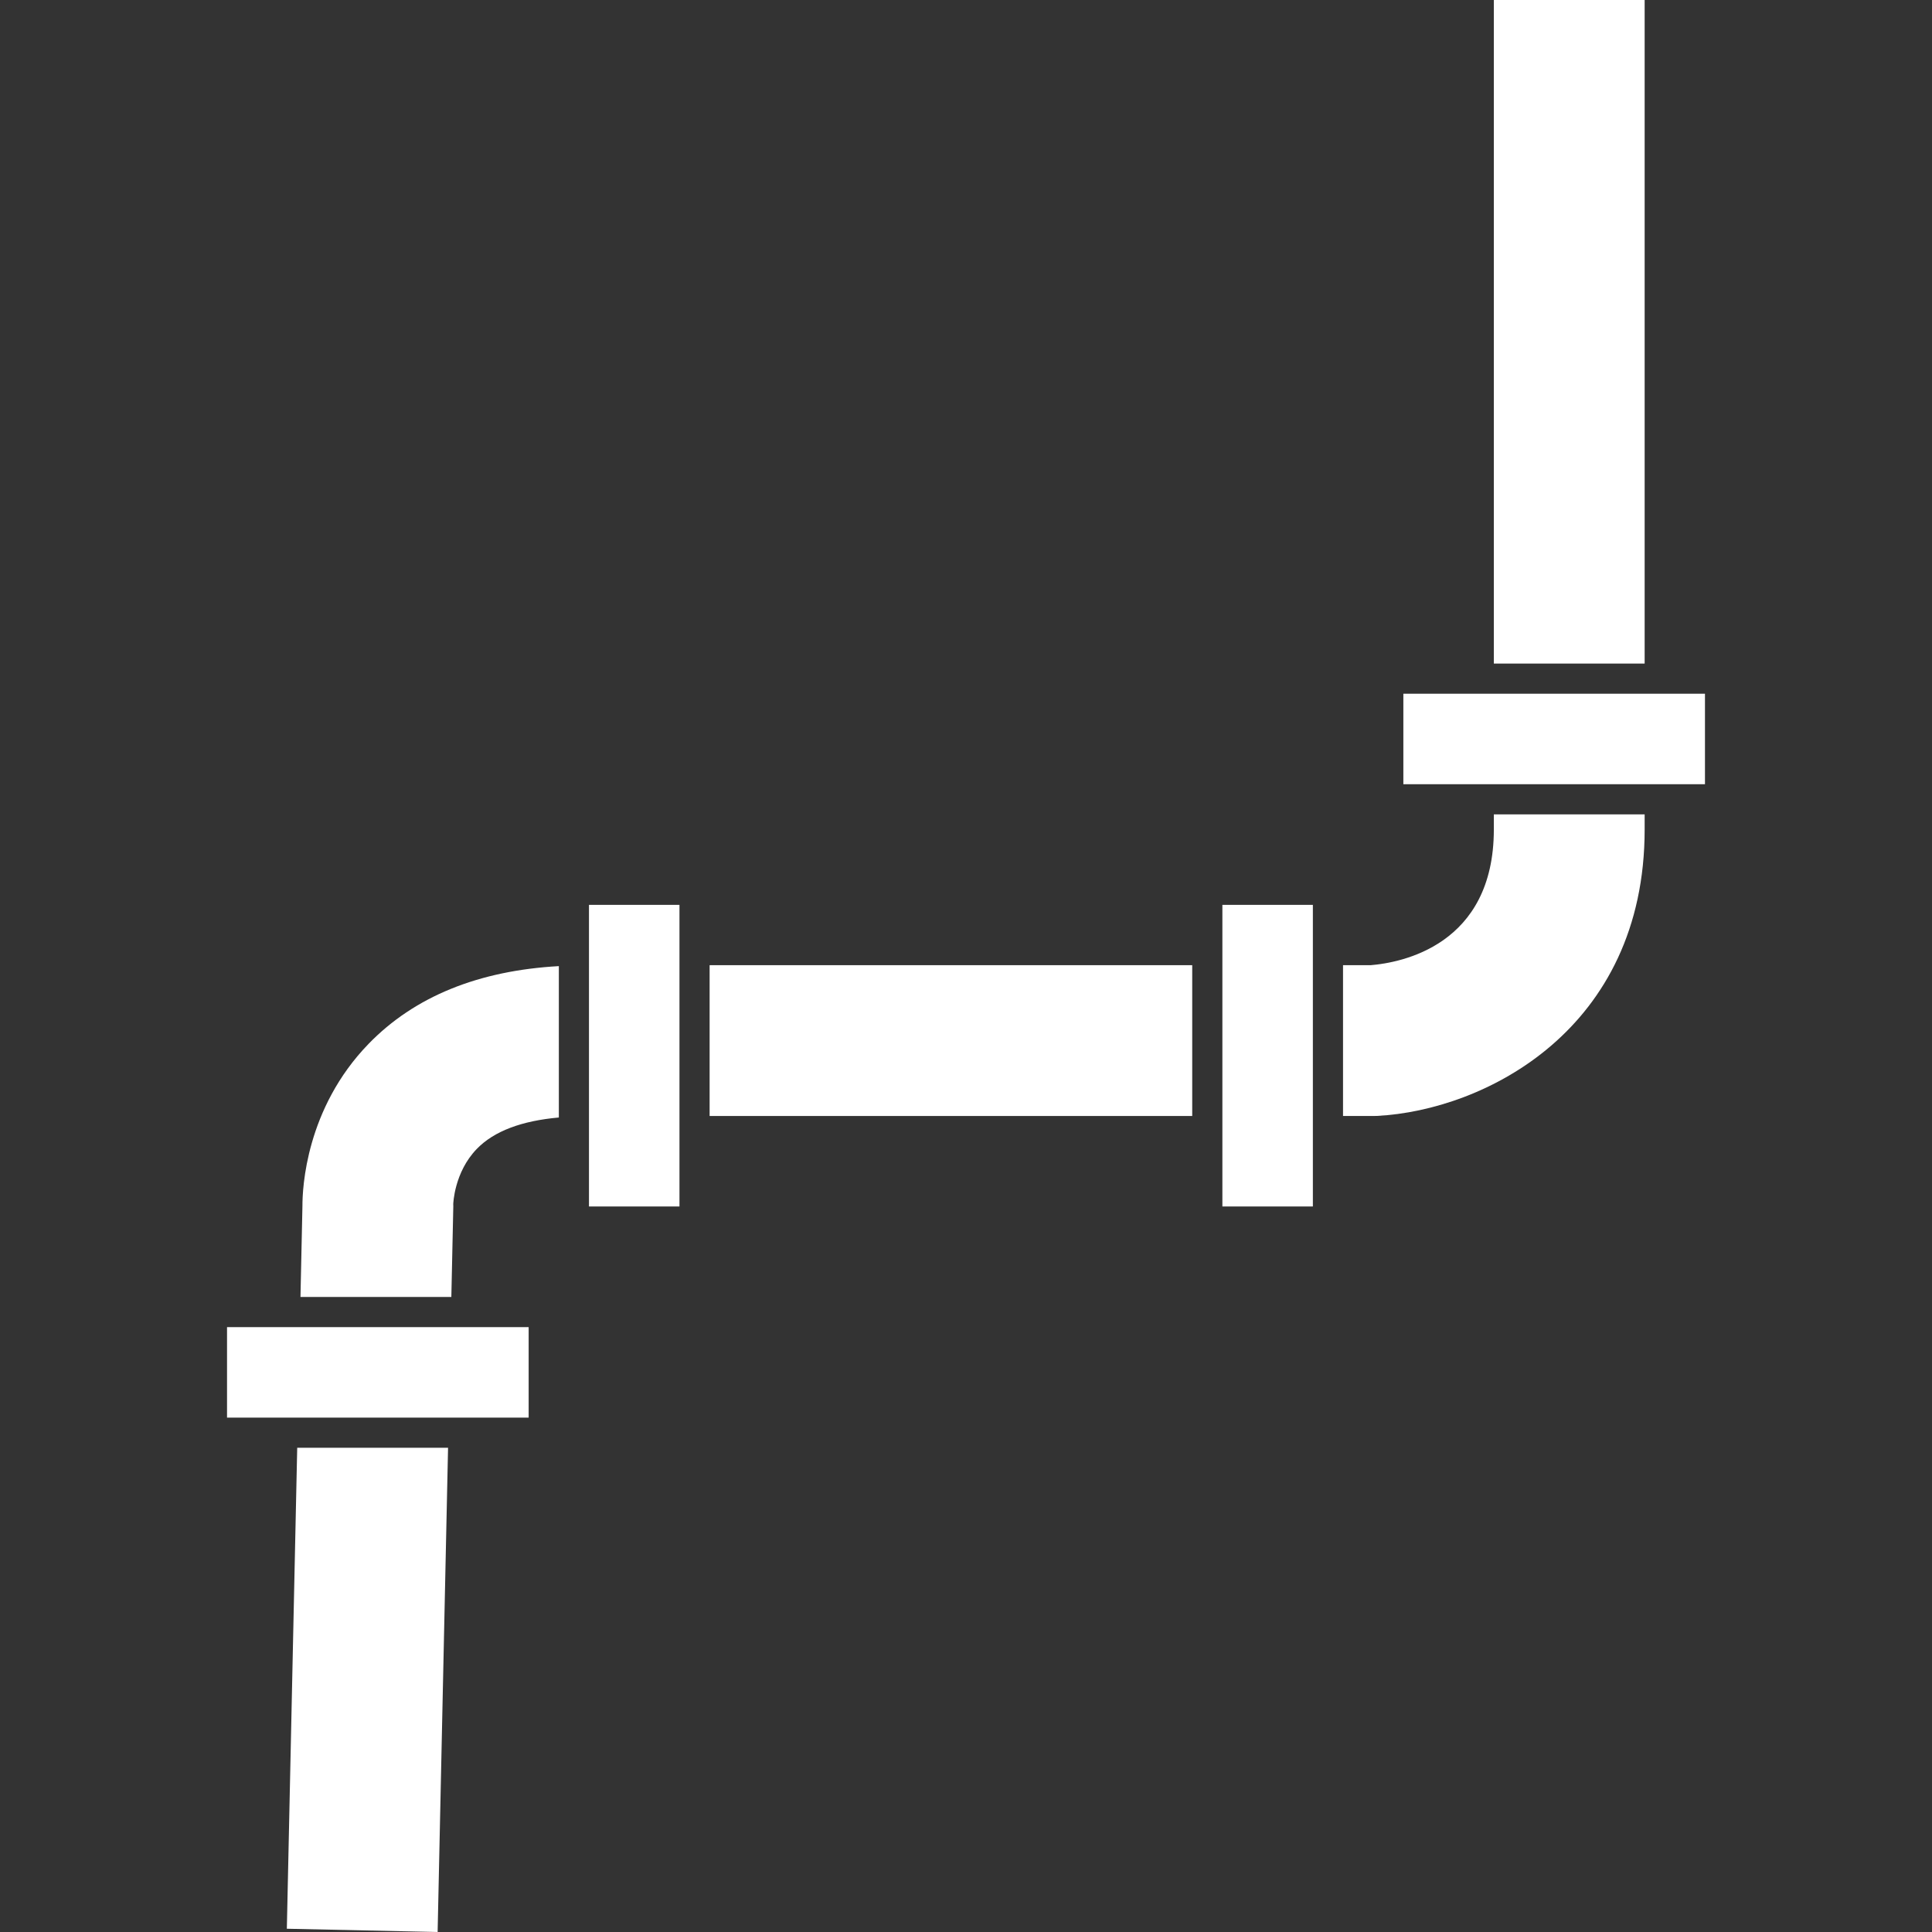 <?xml version="1.0"?>

<!-- Generator: Adobe Illustrator 16.0.0, SVG Export Plug-In . SVG Version: 6.00 Build 0)  -->

<svg xmlns="http://www.w3.org/2000/svg" xmlns:xlink="http://www.w3.org/1999/xlink" version="1.1" id="Capa_1" x="0px" y="0px" width="512px" height="512px" viewBox="0 0 612.516 612.517" style="enable-background:new 0 0 612.516 612.517;" xml:space="preserve">
<rect x="0" y="0" width="612.516" height="612.517" fill="#333333" stroke="none"/>
<g>
	<g>
		<rect x="224.977" y="306" width="153" height="47.812" fill="#FFFFFF"></rect>
		<path d="M95.883,382.347l-0.622,28.841h47.832l0.622-28.793l-0.019-0.611c0-0.105,0.287-10.146,7.487-17.557    c5.489-5.661,14.325-8.903,25.991-9.936v-47.995c-25.456,1.416-45.757,9.639-60.311,24.633    C96.954,351.441,95.864,376.725,95.883,382.347z" fill="#FFFFFF"></path>
		<polygon points="90.939,611.483 138.743,612.517 142.051,459 94.229,459   " fill="#FFFFFF"></polygon>
		<path d="M473.602,262.969c0,36.825-29.491,42.257-39.054,43.031h-8.759v47.812h9.562l1.224-0.028    c34.101-1.75,84.839-27.378,84.839-90.815v-4.781h-47.812V262.969z" fill="#FFFFFF"></path>
		<rect x="473.602" width="47.812" height="210.375" fill="#FFFFFF"></rect>
		<polygon points="473.602,219.938 444.915,219.938 444.915,248.625 473.602,248.625 521.415,248.625 540.54,248.625     540.54,219.938 521.415,219.938   " fill="#FFFFFF"></polygon>
		<polygon points="387.54,306 387.54,353.812 387.54,382.5 416.227,382.5 416.227,353.812 416.227,306 416.227,286.875     387.54,286.875   " fill="#FFFFFF"></polygon>
		<polygon points="186.727,306 186.727,353.812 186.727,382.5 215.415,382.5 215.415,353.812 215.415,306 215.415,286.875     186.727,286.875   " fill="#FFFFFF"></polygon>
		<polygon points="95.051,420.75 71.977,420.75 71.977,449.438 94.43,449.438 142.261,449.438 167.602,449.438 167.602,420.75     142.883,420.75   " fill="#FFFFFF"></polygon>
	</g>
</g>
<g>
</g>
<g>
</g>
<g>
</g>
<g>
</g>
<g>
</g>
<g>
</g>
<g>
</g>
<g>
</g>
<g>
</g>
<g>
</g>
<g>
</g>
<g>
</g>
<g>
</g>
<g>
</g>
<g>
</g>
</svg>
